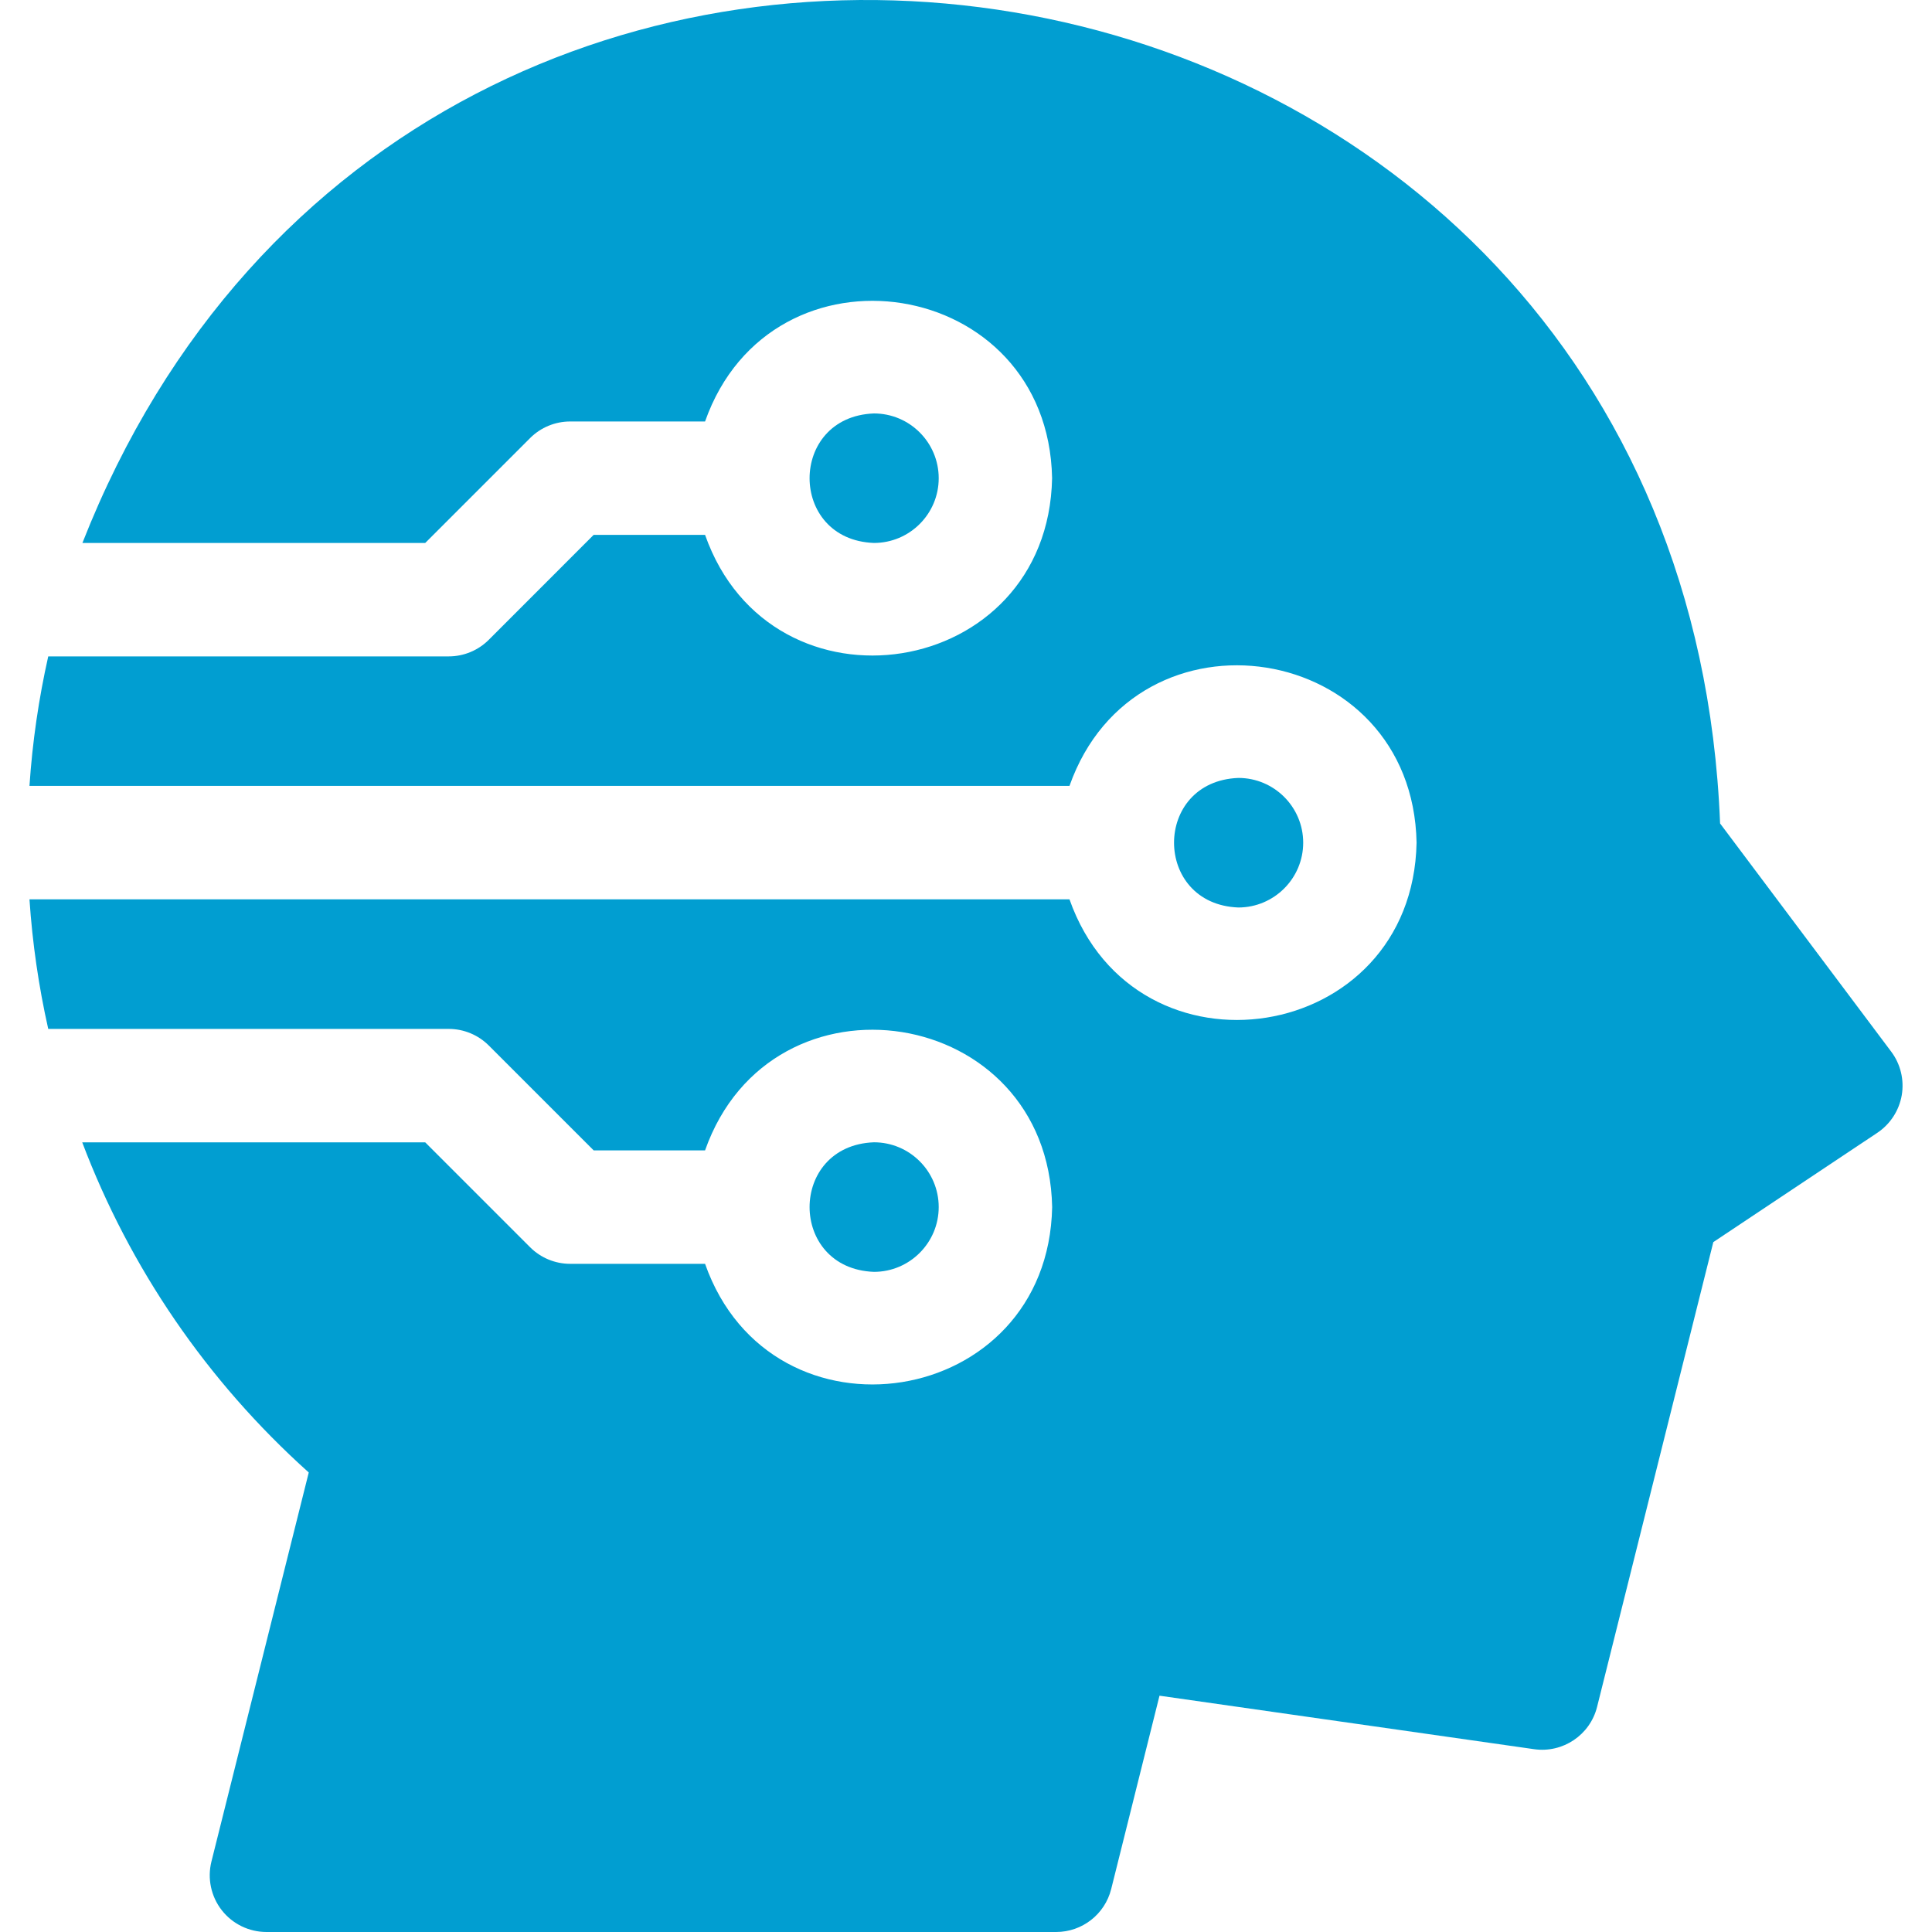 <svg xmlns="http://www.w3.org/2000/svg" width="32" height="32" viewBox="0 0 32 32" fill="none">
  <g clip-path="url(#clip0_739_949)">
    <path d="M15.548 19.993C15.548 19.401 15.067 18.92 14.475 18.92C13.054 18.974 13.054 21.012 14.475 21.066C15.067 21.066 15.548 20.584 15.548 19.993Z" fill="#019ED1"/>
    <path d="M31.324 17.418L28.49 13.639C27.883 -1.795 6.946 -5.206 1.365 8.993H7.043L8.78 7.256C8.956 7.08 9.195 6.981 9.444 6.981H11.678C12.78 3.857 17.361 4.567 17.426 7.92C17.36 11.274 12.779 11.983 11.678 8.859H9.833L8.096 10.597C7.92 10.773 7.681 10.872 7.432 10.872H0.799C0.642 11.569 0.537 12.286 0.488 13.017H17.714C18.817 9.894 23.397 10.604 23.463 13.957C23.397 17.31 18.816 18.019 17.714 14.896H0.488C0.537 15.623 0.641 16.34 0.799 17.042H7.432C7.681 17.042 7.92 17.141 8.096 17.317L9.833 19.054H11.678C12.78 15.93 17.361 16.64 17.427 19.994C17.36 23.347 12.779 24.056 11.678 20.933H9.444C9.195 20.933 8.956 20.834 8.78 20.658L7.043 18.921H1.362C2.147 20.995 3.423 22.872 5.114 24.389L3.502 30.833C3.432 31.113 3.495 31.411 3.673 31.639C3.851 31.867 4.125 32 4.414 32H17.493C17.924 32 18.3 31.707 18.405 31.288L19.205 28.086L25.409 28.972C25.886 29.04 26.337 28.737 26.453 28.27L28.378 20.573L31.094 18.763C31.309 18.619 31.455 18.394 31.499 18.14C31.542 17.885 31.479 17.624 31.324 17.418Z" fill="#019ED1"/>
    <path d="M15.548 7.921C15.548 7.329 15.067 6.848 14.475 6.848C13.054 6.902 13.054 8.94 14.475 8.993C15.067 8.993 15.548 8.512 15.548 7.921Z" fill="#019ED1"/>
    <path d="M21.585 13.958C21.585 13.366 21.103 12.885 20.512 12.885C19.09 12.939 19.091 14.977 20.512 15.031C21.103 15.03 21.585 14.549 21.585 13.958Z" fill="#019ED1"/>
  </g>
  <defs>
    <clipPath id="clip0_739_949">
      <rect width="32" height="32" fill="white"/>
    </clipPath>
  </defs>
</svg>